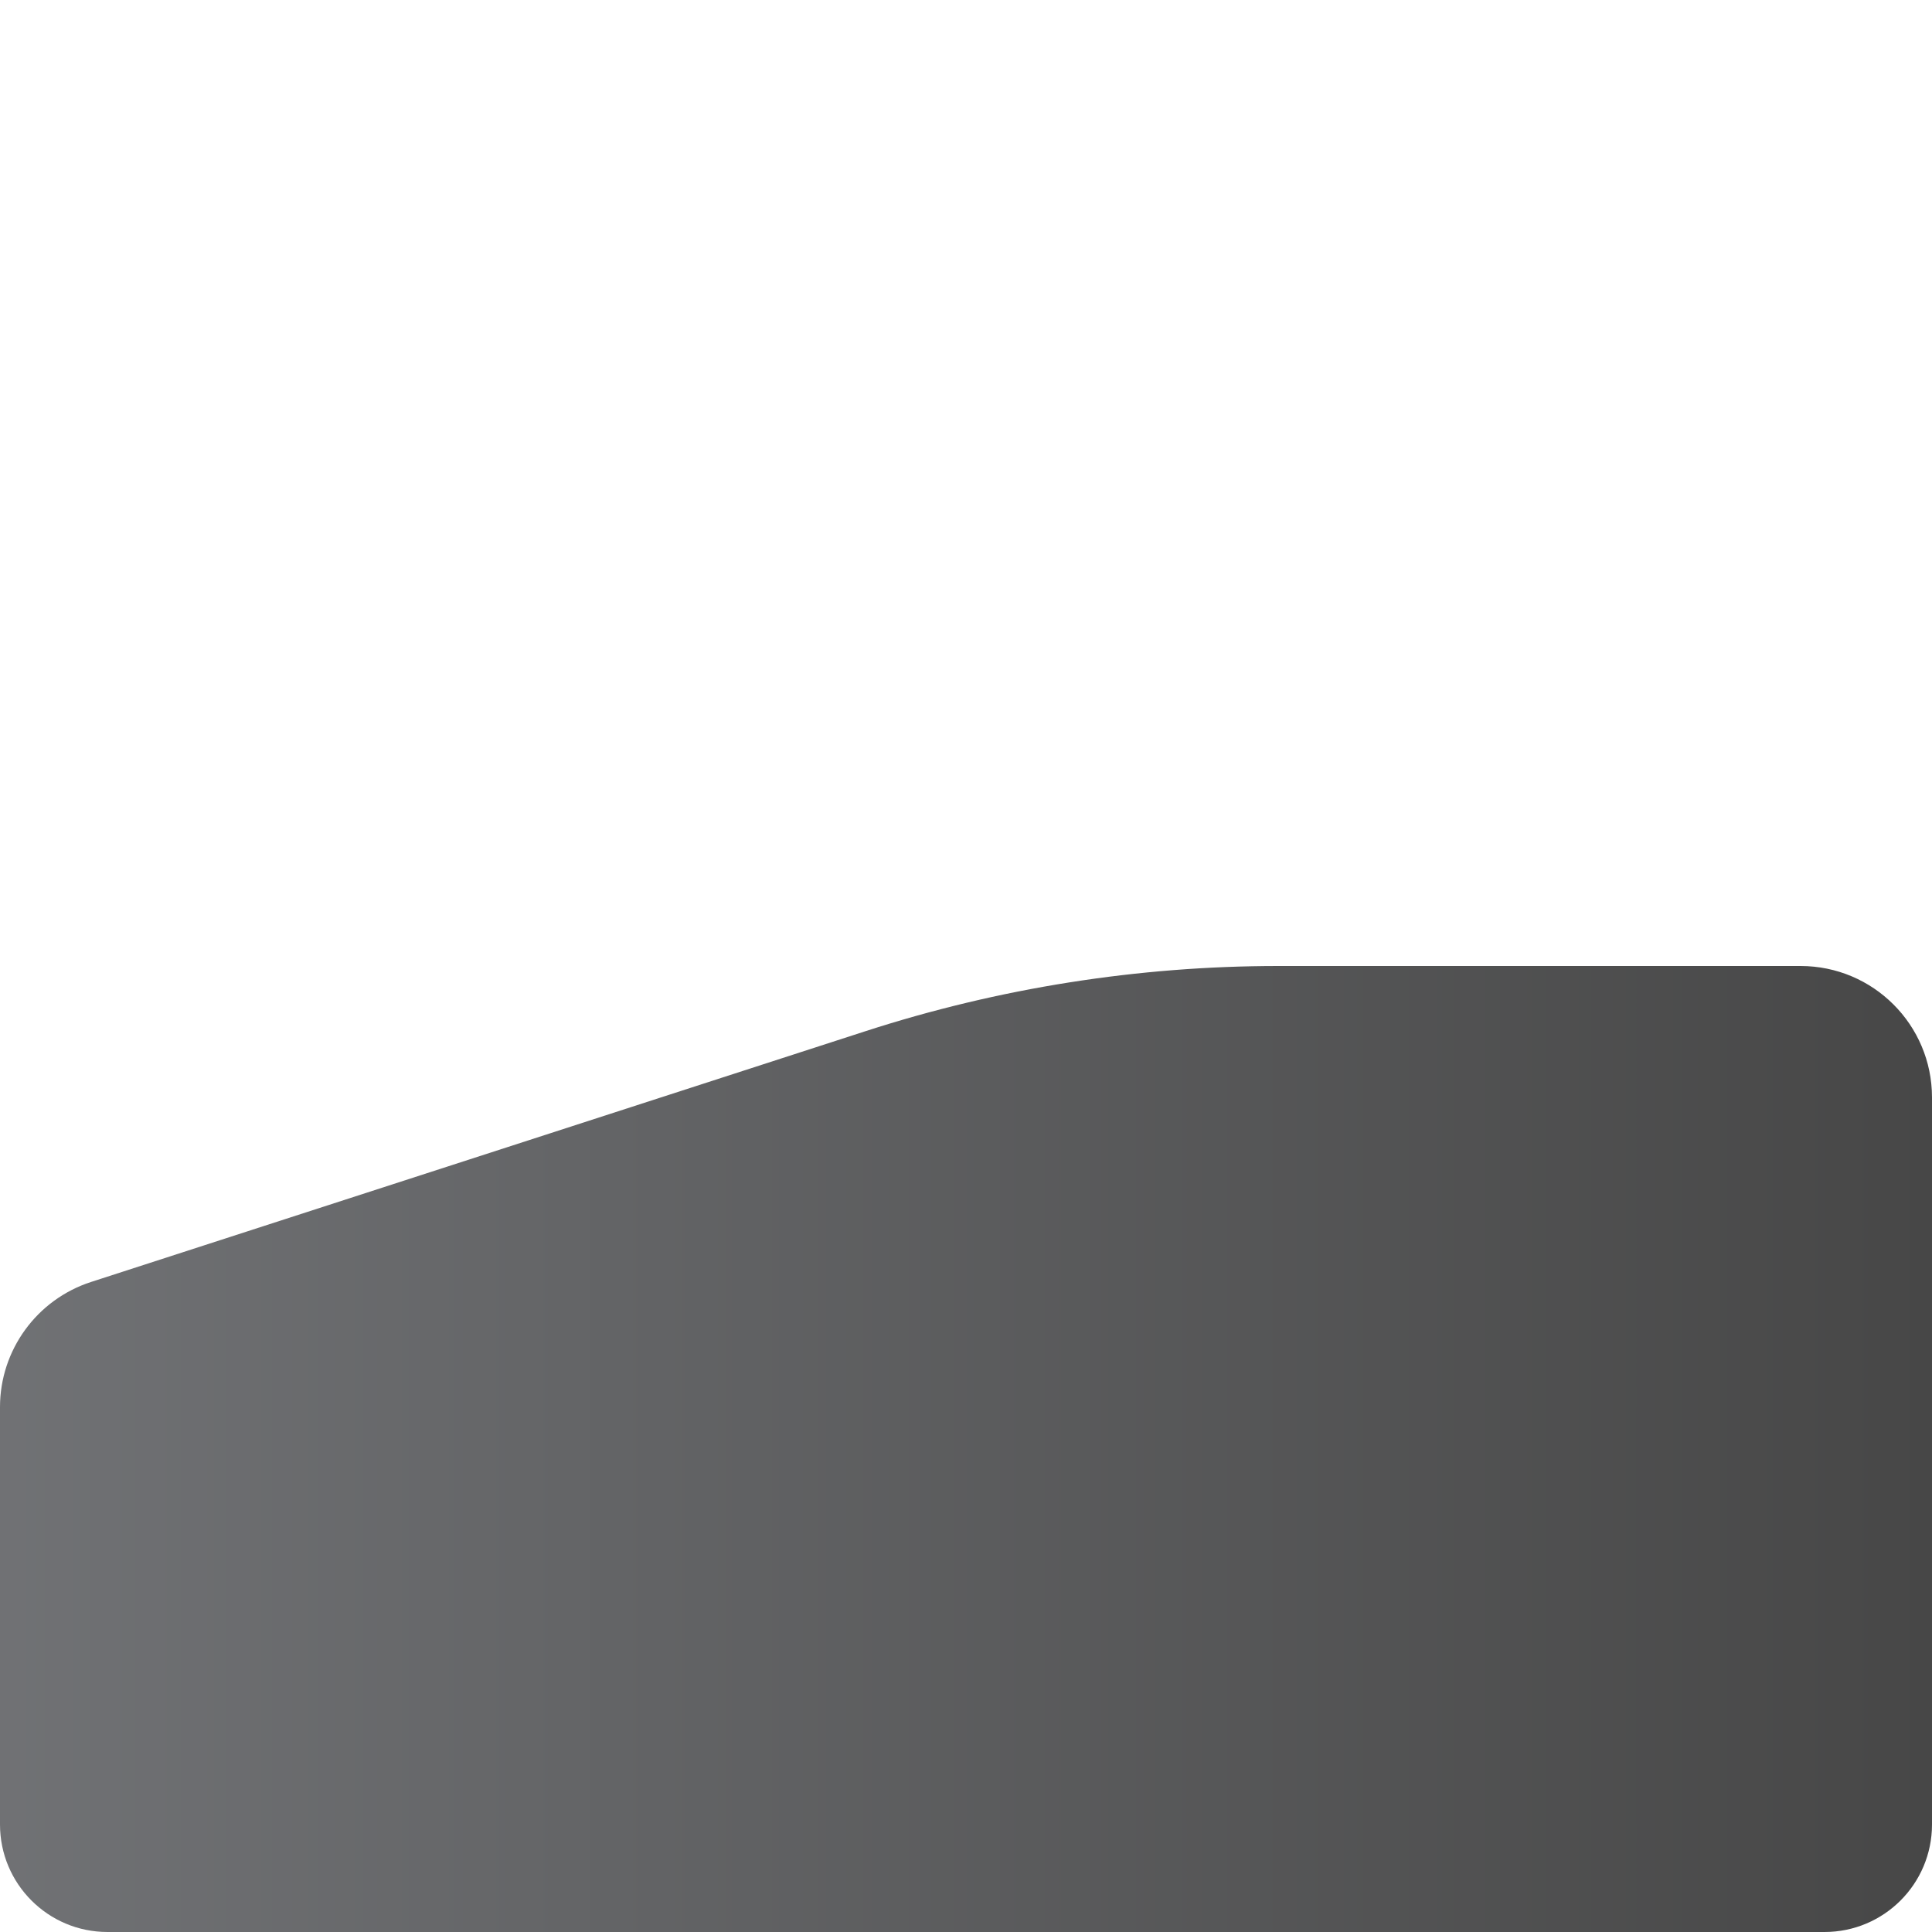 <?xml version="1.0" encoding="UTF-8"?>
<svg id="_图层_1" data-name="图层_1" xmlns="http://www.w3.org/2000/svg" version="1.1" xmlns:xlink="http://www.w3.org/1999/xlink" viewBox="0 0 200 200">
  <!-- Generator: Adobe Illustrator 29.6.0, SVG Export Plug-In . SVG Version: 2.1.1 Build 207)  -->
  <defs>
    <style>
      .st0 {
        fill: url(#_未命名的渐变_11);
        opacity: .9;
      }
    </style>
    <linearGradient id="_未命名的渐变_11" data-name="未命名的渐变 11" x1="0" y1="150" x2="200" y2="150" gradientUnits="userSpaceOnUse">
      <stop offset="0" stop-color="#393b3f" stop-opacity=".8"/>
      <stop offset="1" stop-color="#000" stop-opacity=".8"/>
    </linearGradient>
  </defs>
  <path class="st0" d="M89.59,106.75l-80.17,25.96c-5.61,1.82-9.42,7.05-9.42,12.95v43.21c0,6.15,4.98,11.13,11.13,11.13h177.74c6.15,0,11.13-4.98,11.13-11.13v-75.26h0c0-7.52-6.09-13.61-13.61-13.61h-54.06c-14.51,0-28.94,2.28-42.74,6.75Z"/>
</svg>